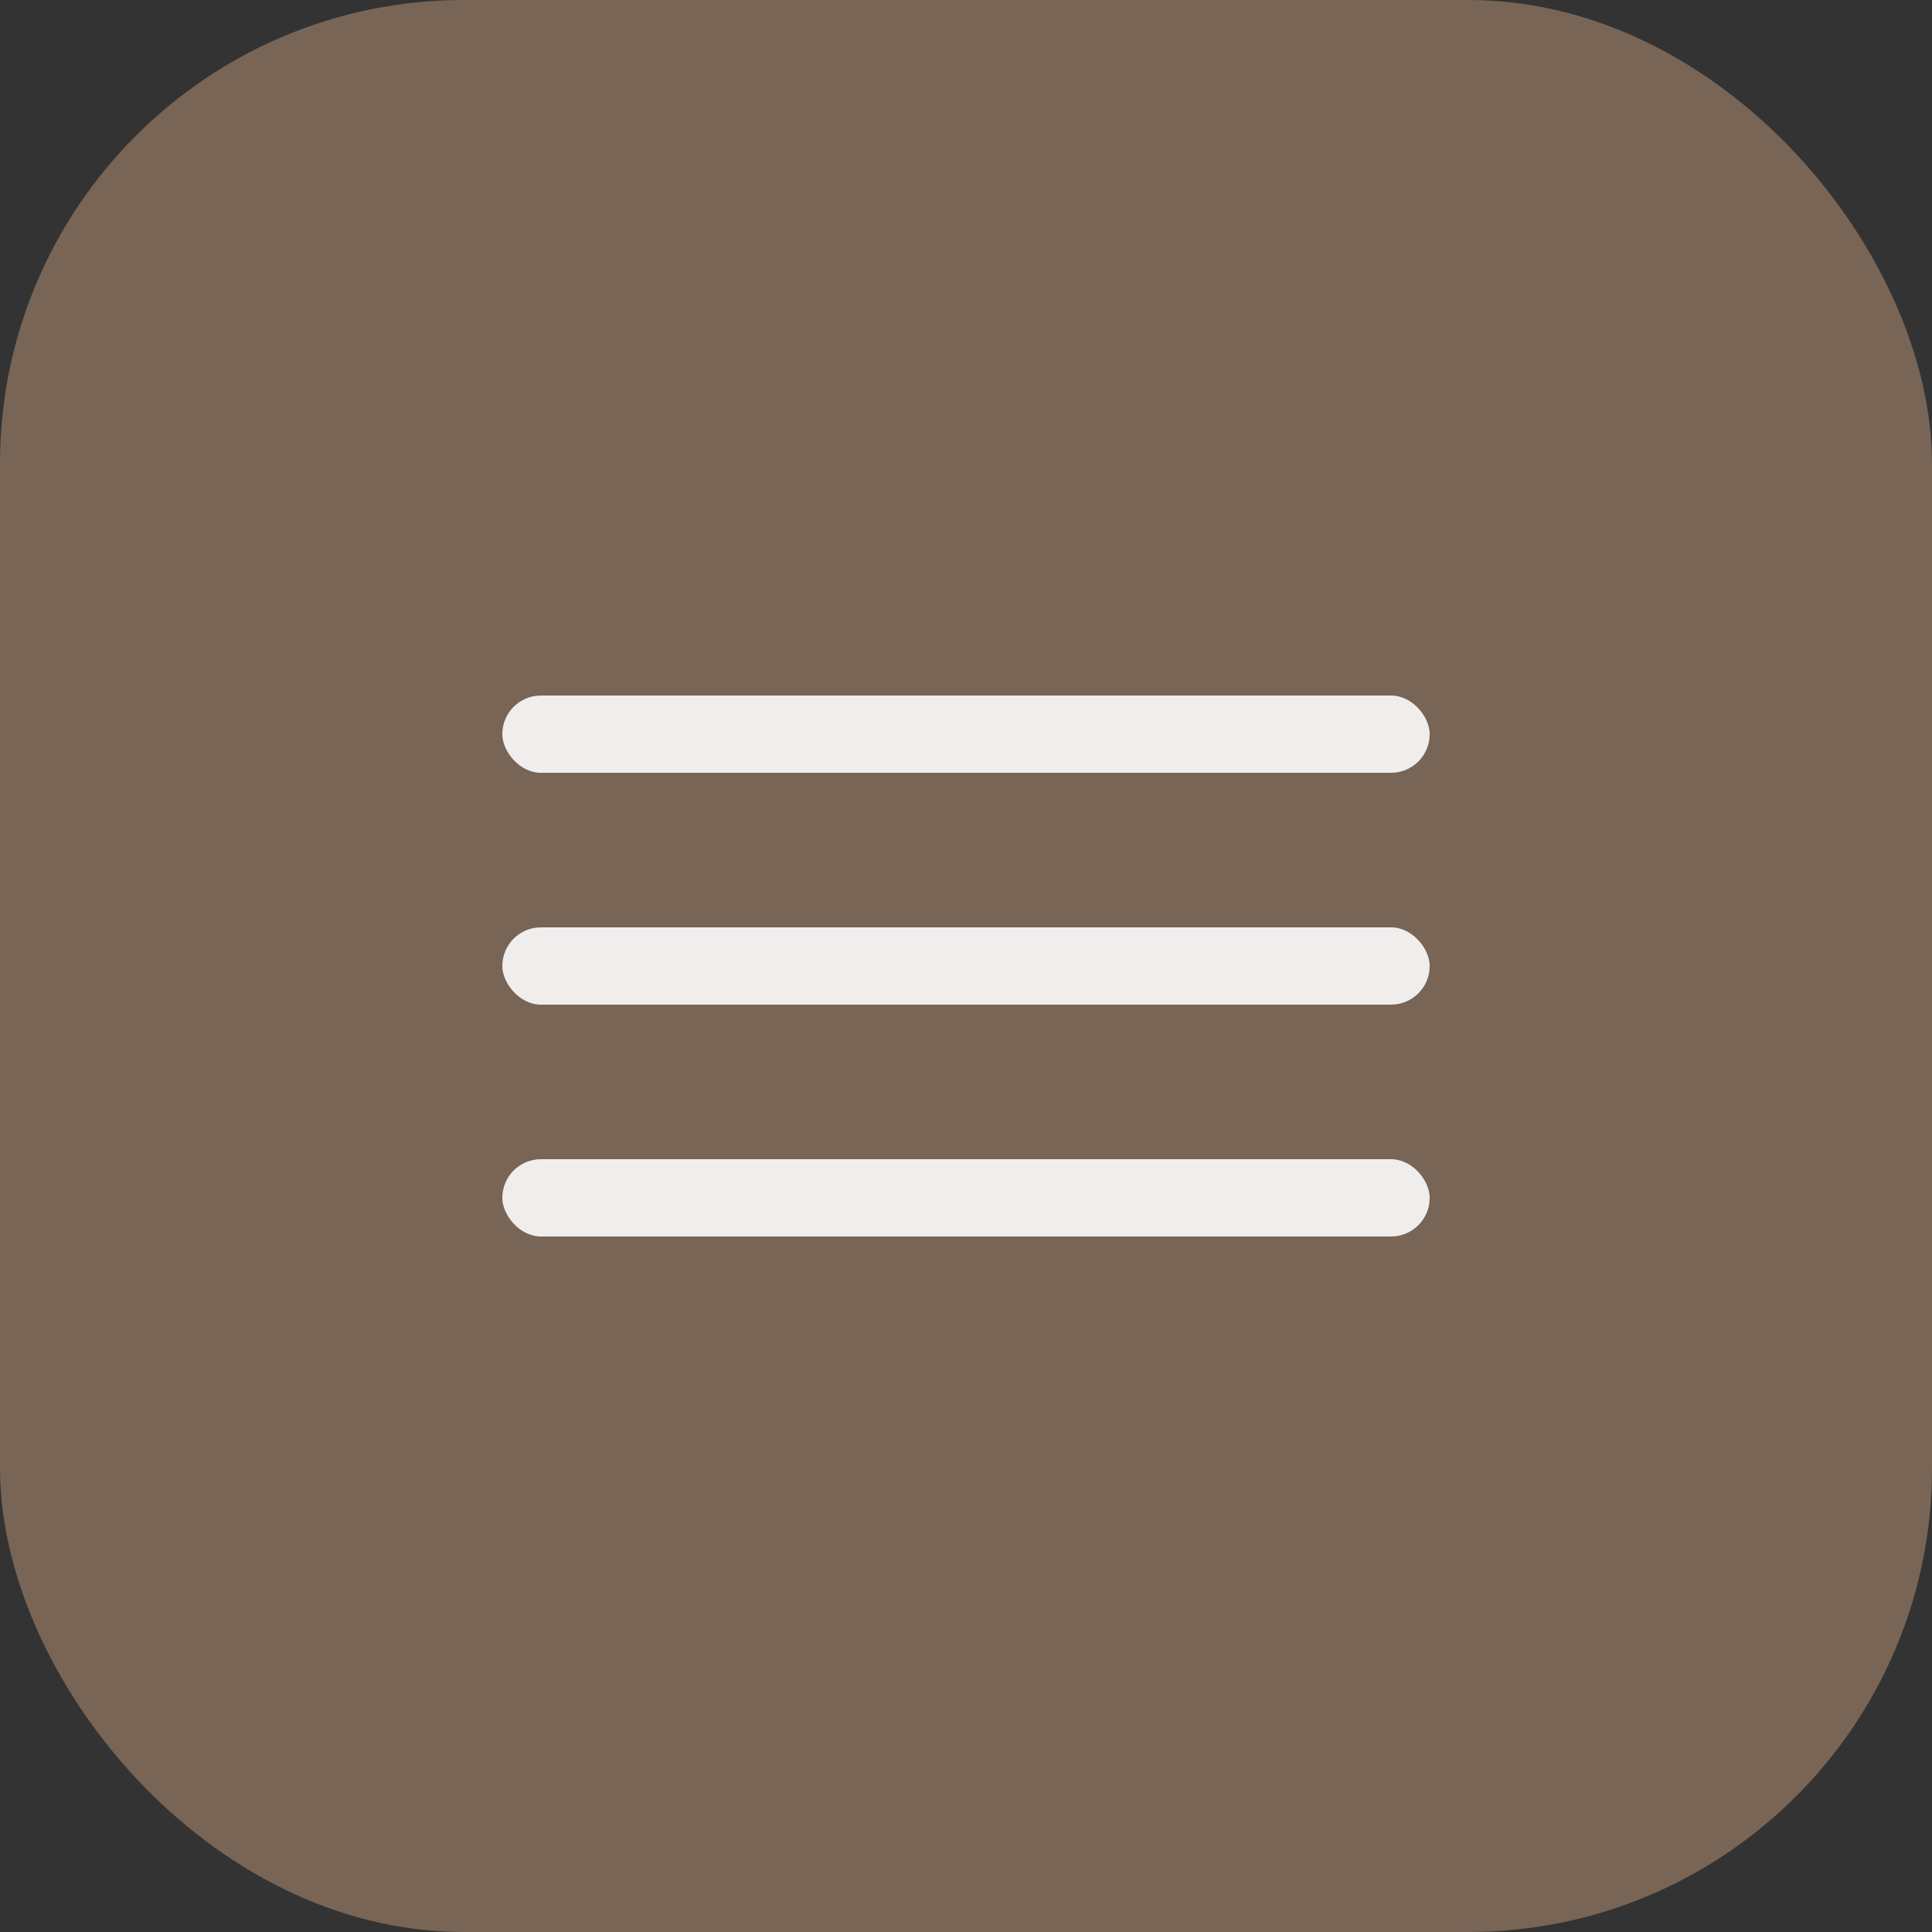 <?xml version="1.0" encoding="UTF-8"?> <svg xmlns="http://www.w3.org/2000/svg" width="50" height="50" viewBox="0 0 50 50" fill="none"><rect x="0" y="0" width="50" height="50" fill="#333333" stroke="none"/> <rect width="50" height="50" rx="12" fill="#786556"></rect> <rect x="13" y="18" width="24" height="2" rx="1" fill="#F0EEED"></rect> <rect x="13" y="24" width="24" height="2" rx="1" fill="#F0EEED"></rect> <rect x="13" y="30" width="24" height="2" rx="1" fill="#F0EEED"></rect> </svg> 